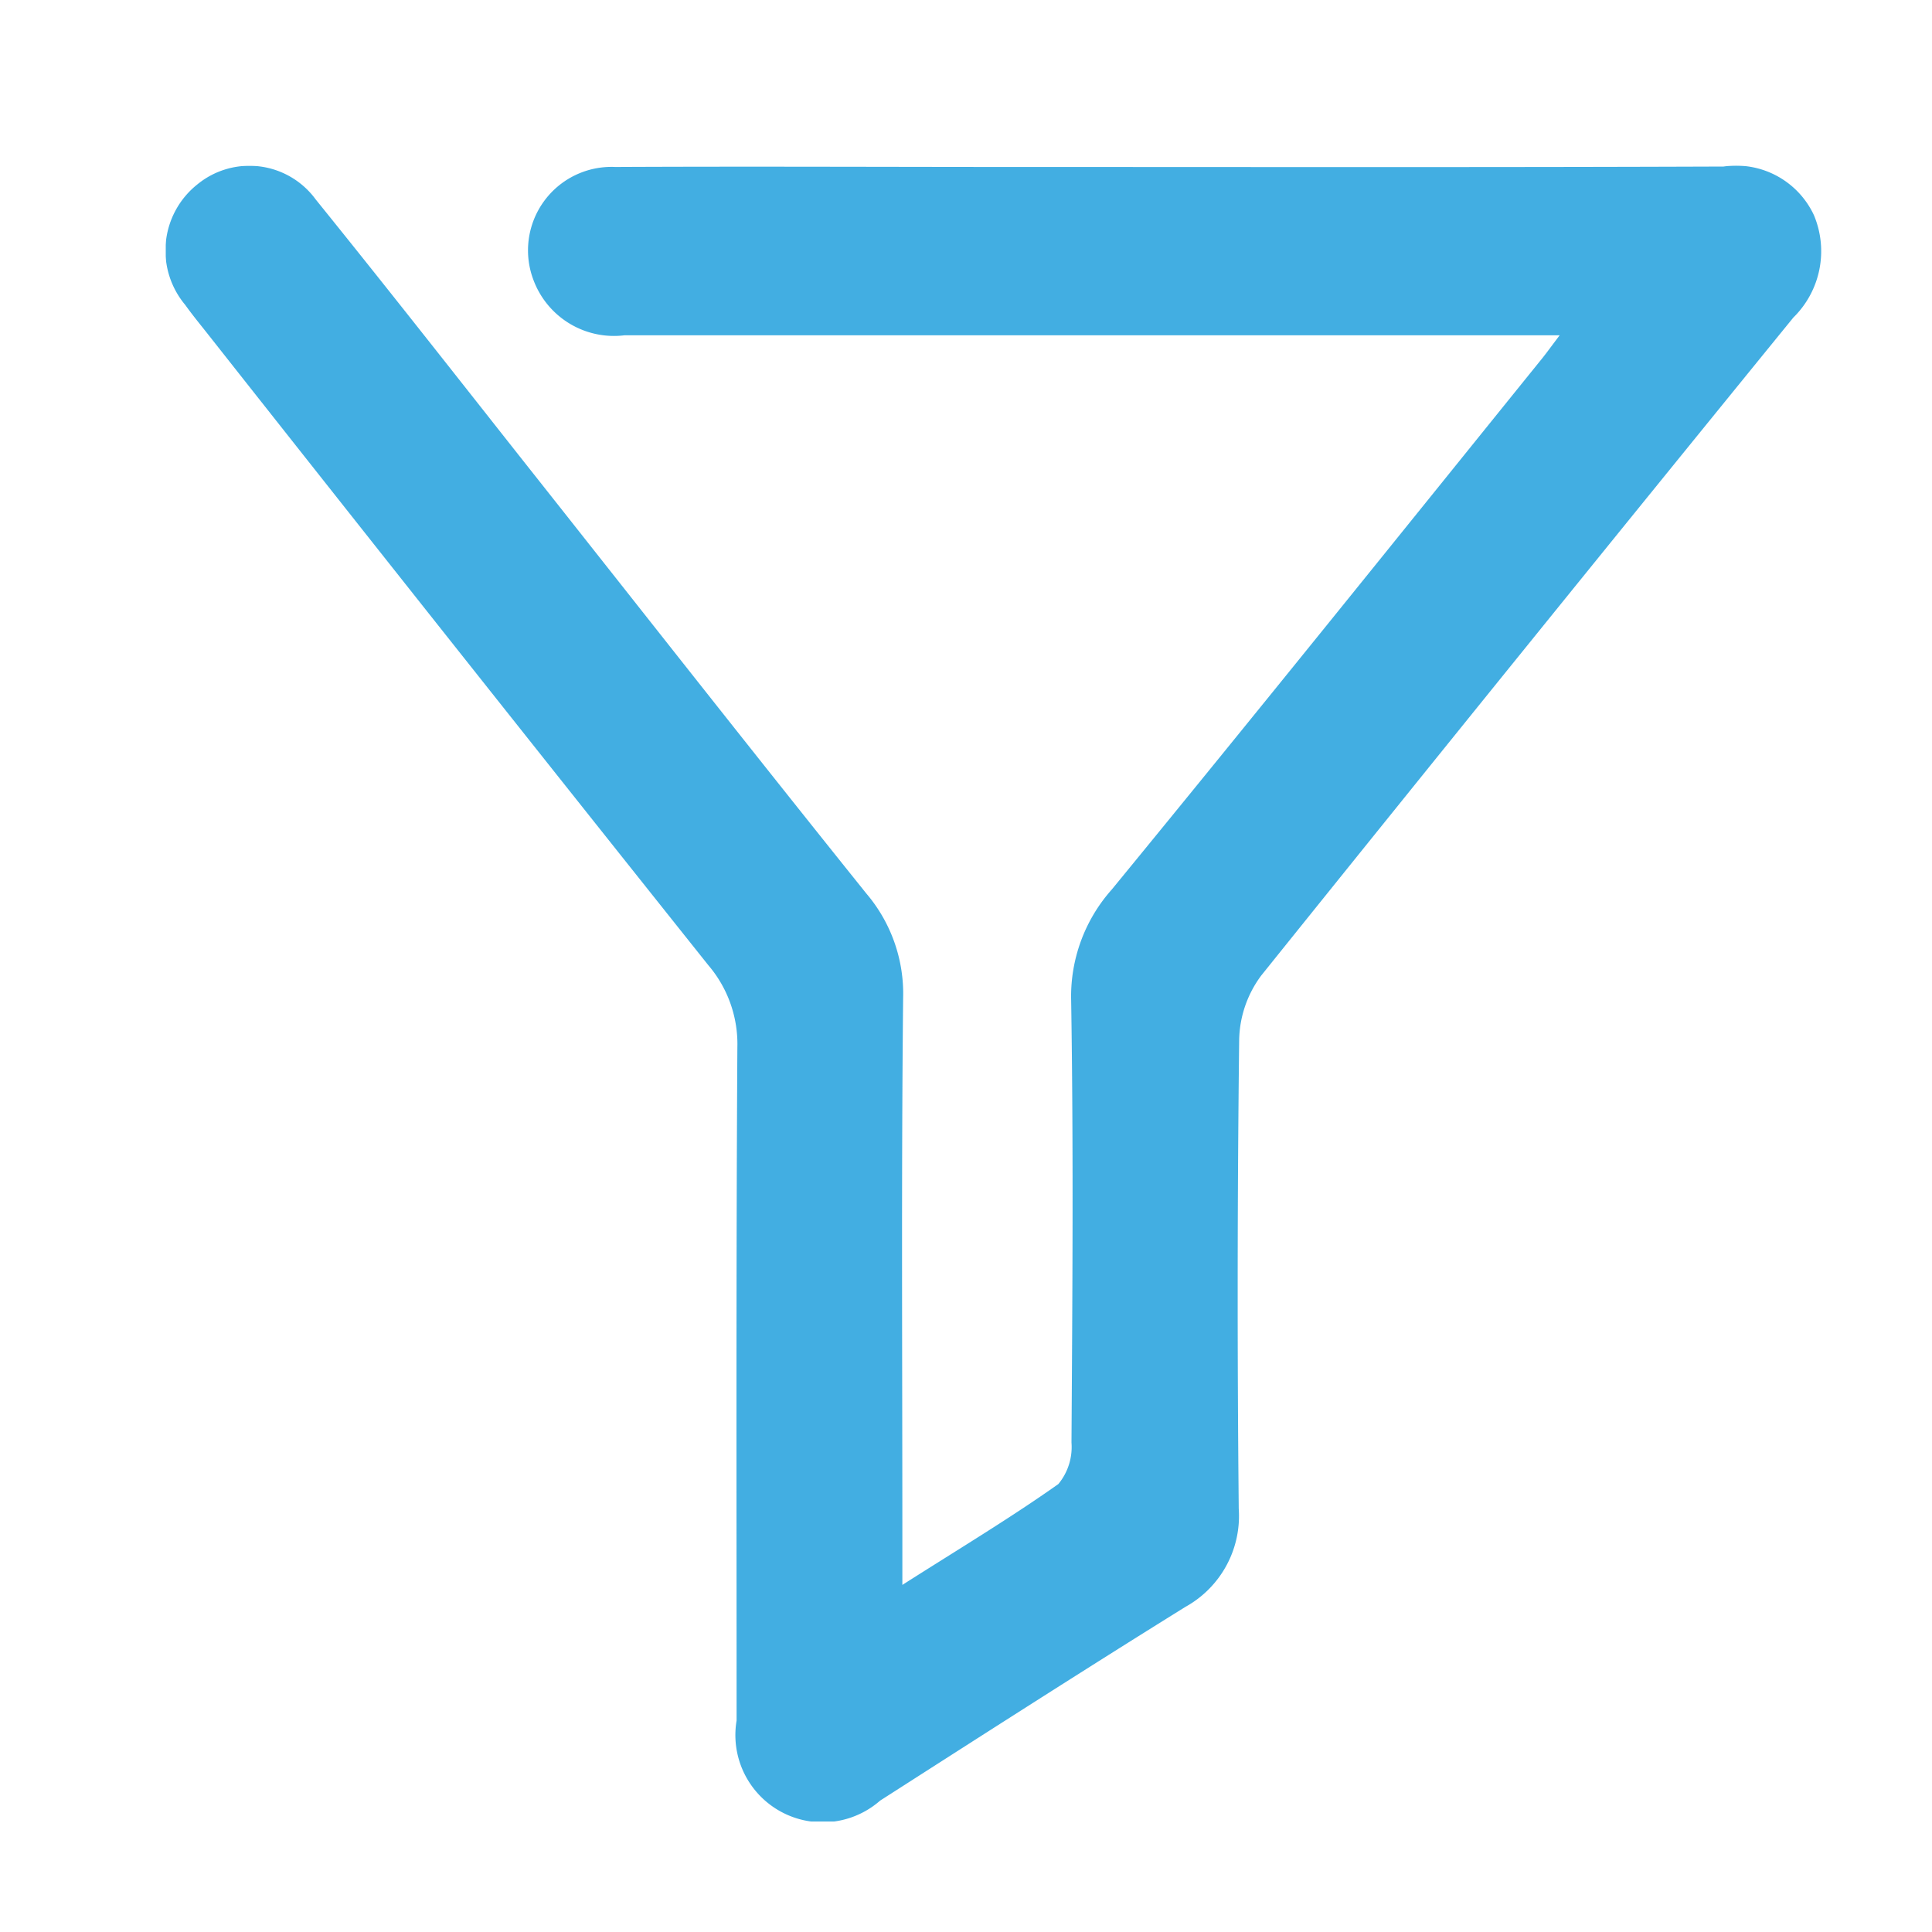 <svg xmlns="http://www.w3.org/2000/svg" xmlns:xlink="http://www.w3.org/1999/xlink" width="35" height="35" viewBox="0 0 35 35">
  <defs>
    <clipPath id="clip-path">
      <rect id="長方形_52" data-name="長方形 52" width="30" height="30" fill="none"/>
    </clipPath>
  </defs>
  <g id="jokyo" transform="translate(-505.19 -2476.59)">
    <rect id="長方形_49" data-name="長方形 49" width="35" height="35" transform="translate(505.19 2476.59)" fill="#fff"/>
    <g id="グループ_106" data-name="グループ 106" transform="translate(508.19 2479.59)">
      <g id="グループ_105" data-name="グループ 105" clip-path="url(#clip-path)">
        <g id="グループ_104" data-name="グループ 104" transform="translate(0 0)">
          <g id="グループ_103" data-name="グループ 103" clip-path="url(#clip-path)">
            <g id="グループ_102" data-name="グループ 102" transform="translate(0 0)" opacity="0.74">
              <g id="グループ_101" data-name="グループ 101" transform="translate(0 0)">
                <g id="グループ_100" data-name="グループ 100" clip-path="url(#clip-path)">
                  <path id="パス_81" data-name="パス 81" d="M13.347,25.712c1.047-.666,1.959-1.214,2.826-1.827a1.052,1.052,0,0,0,.238-.751c.017-2.669.037-5.338-.006-8.007a2.912,2.912,0,0,1,.738-2.015c2.619-3.194,5.206-6.414,7.8-9.626.073-.091.141-.186.312-.412h-.839q-8.052,0-16.1,0A1.557,1.557,0,0,1,6.67,2.088,1.512,1.512,0,0,1,8.146.025c2.459-.012,4.919,0,7.378,0,4.233,0,8.466.008,12.7-.008a1.555,1.555,0,0,1,1.636.879,1.684,1.684,0,0,1-.372,1.857q-4.838,5.944-9.639,11.919a2.013,2.013,0,0,0-.4,1.149q-.05,4.255-.008,8.512a1.882,1.882,0,0,1-.966,1.777c-1.854,1.152-3.692,2.332-5.531,3.51a1.58,1.58,0,0,1-2.6-1.45c0-4.064-.01-8.128.014-12.191a2.2,2.2,0,0,0-.525-1.492Q5.3,8.8.794,3.089C.646,2.9.494,2.718.355,2.523A1.531,1.531,0,0,1,.576.34,1.487,1.487,0,0,1,2.72.614c1.261,1.56,2.5,3.14,3.742,4.713,2.075,2.621,4.139,5.252,6.232,7.859a2.8,2.8,0,0,1,.667,1.9c-.033,3.222-.014,6.444-.014,9.666Z" transform="translate(0 0)" fill="#0092d8"/>
                </g>
              </g>
            </g>
          </g>
        </g>
      </g>
    </g>
  </g>
</svg>
